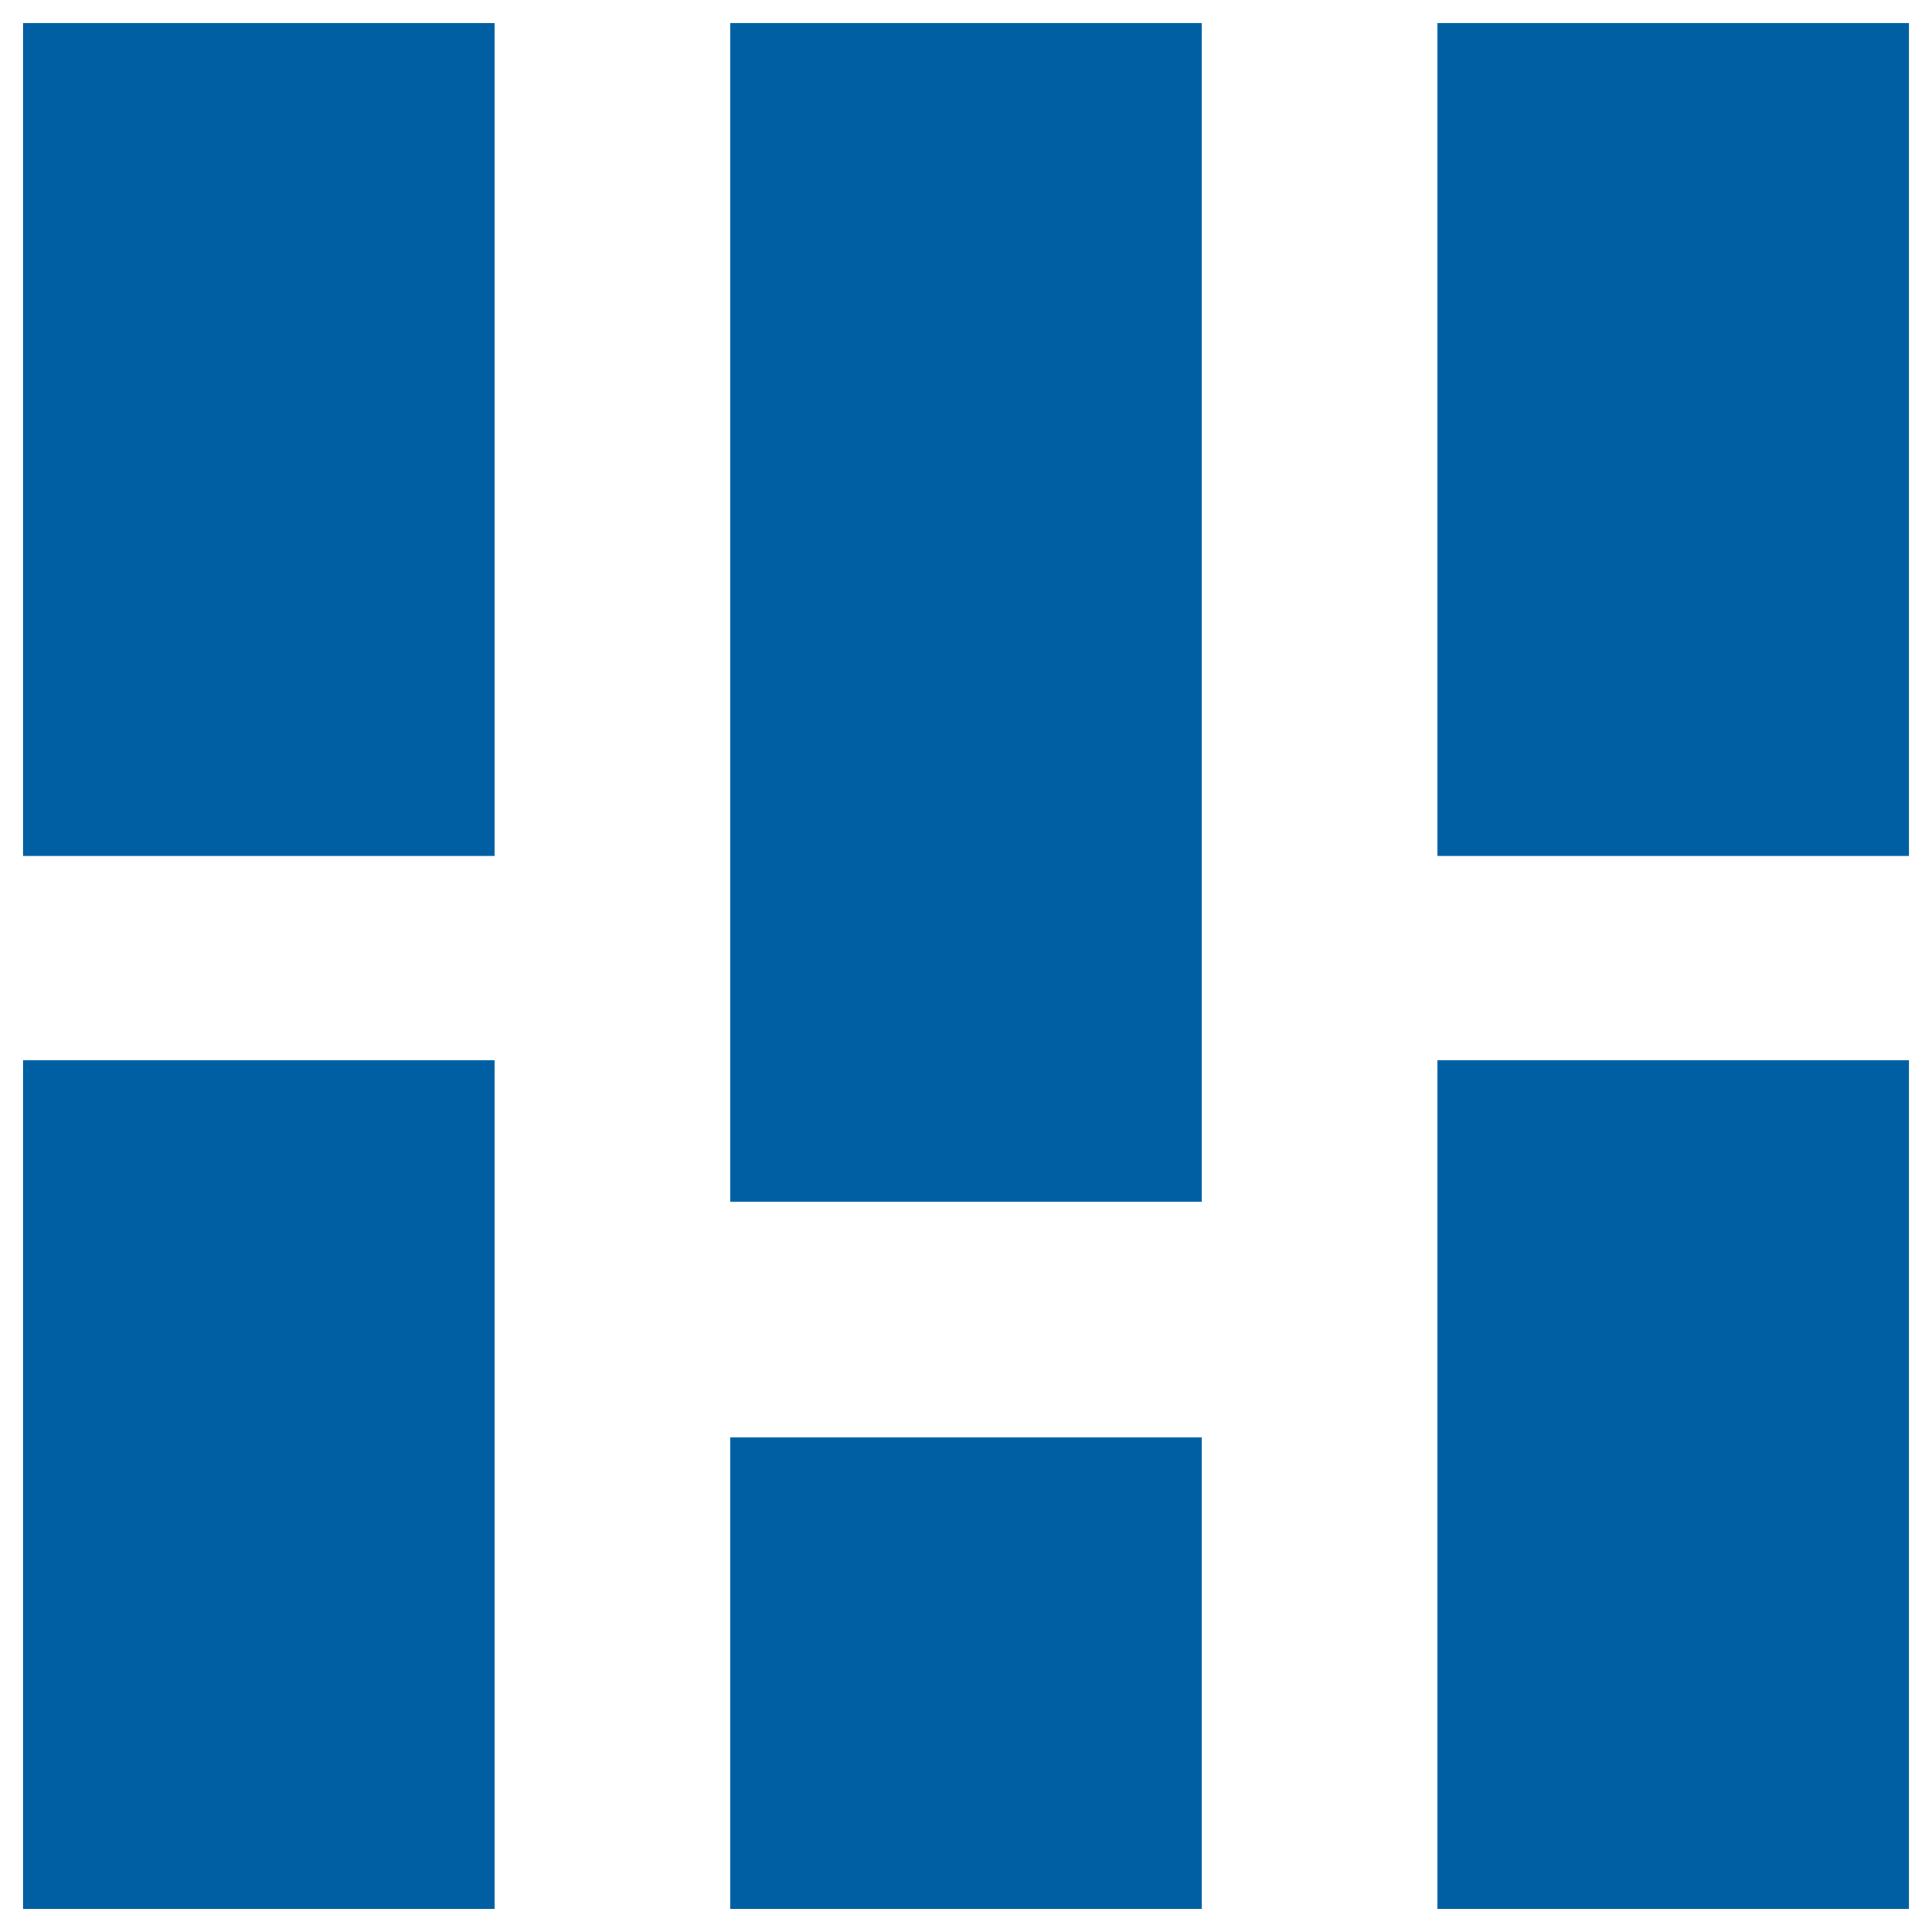 <svg width="300" height="300" viewBox="0 0 300 300" fill="none" xmlns="http://www.w3.org/2000/svg">
<path d="M113.396 296.404H186.6V223.2H113.396L113.396 296.404Z" fill="#005FA2"/>
<path d="M76.8 3.596H3.596V132.919H76.8V3.596Z" fill="#005FA2"/>
<path d="M113.396 186.6H186.6L186.6 3.596H113.396L113.396 186.6Z" fill="#005FA2"/>
<path d="M76.8 164.64H3.596V296.404H76.8V164.64Z" fill="#005FA2"/>
<path d="M296.408 3.596H223.204V132.919H296.408V3.596Z" fill="#005FA2"/>
<path d="M296.408 164.64H223.204V296.404H296.408V164.64Z" fill="#005FA2"/>
</svg>
